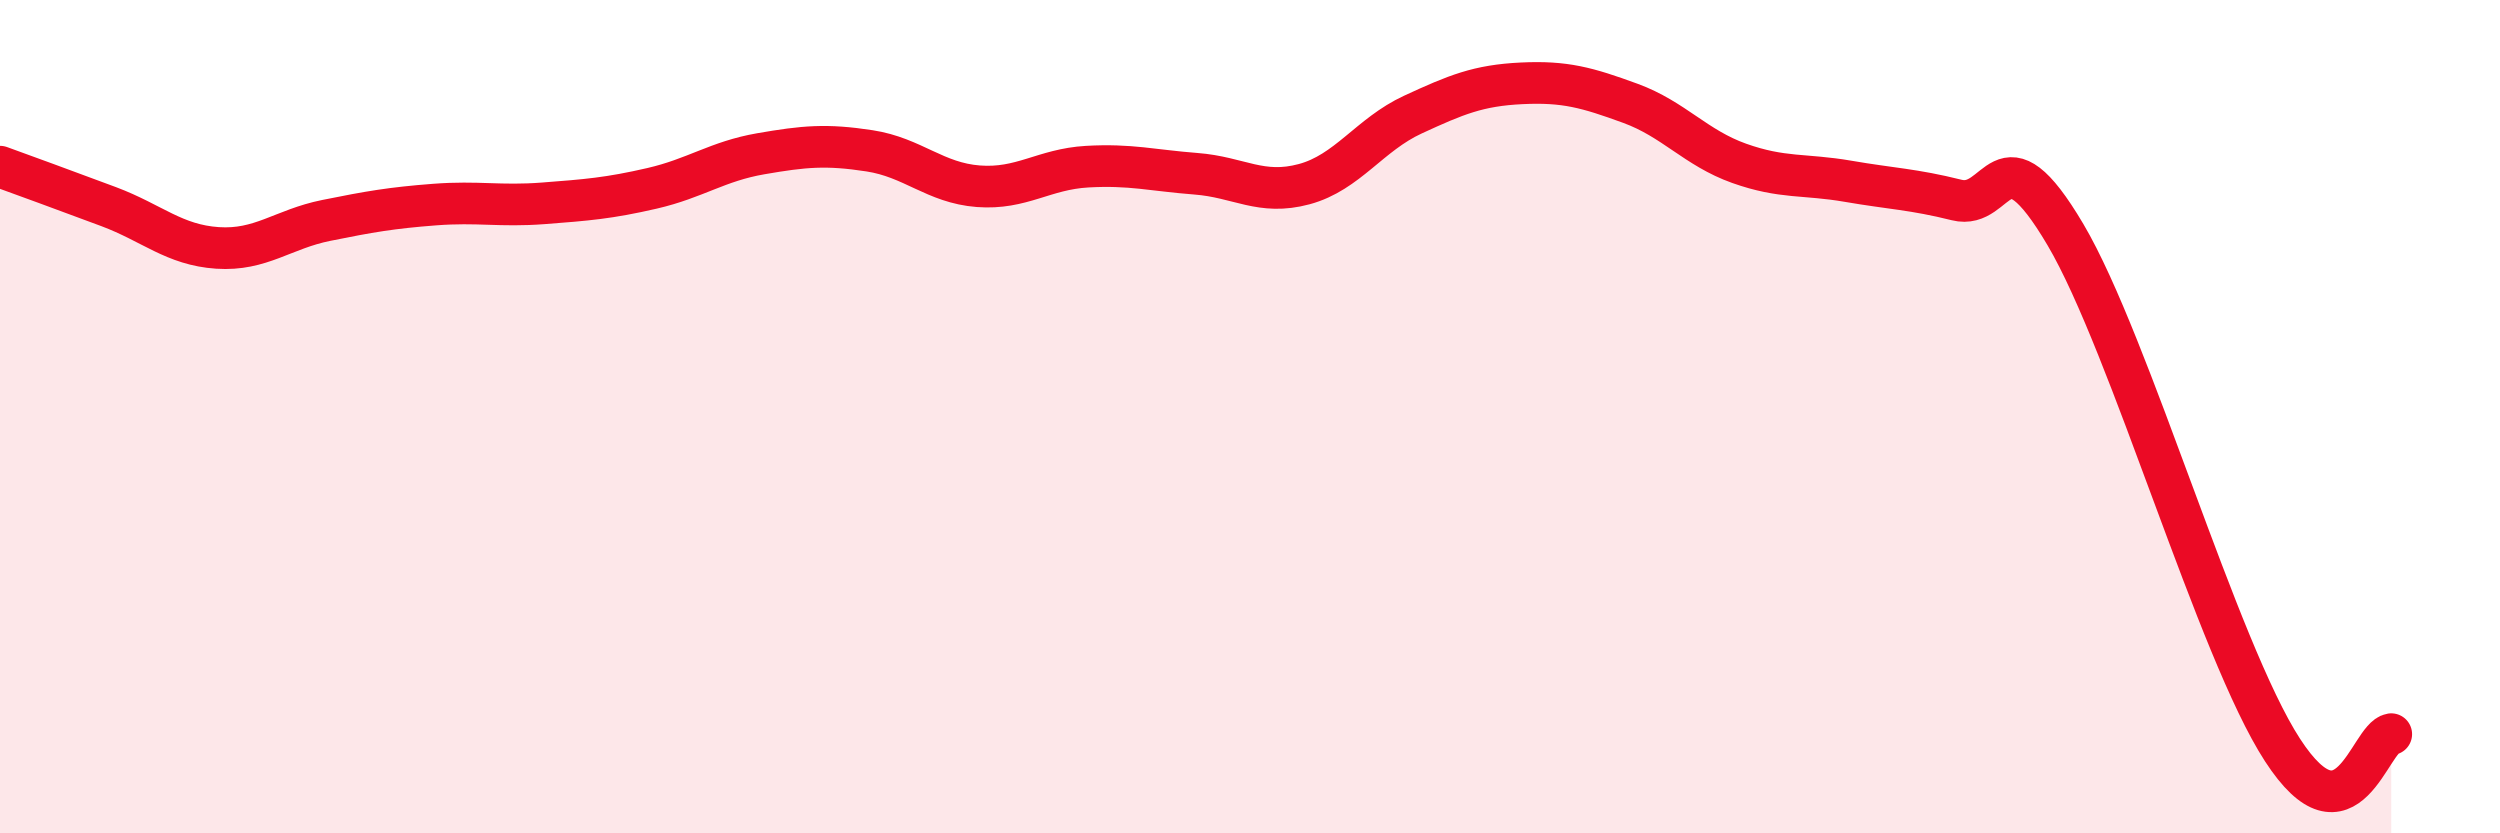 
    <svg width="60" height="20" viewBox="0 0 60 20" xmlns="http://www.w3.org/2000/svg">
      <path
        d="M 0,4 C 0.52,4.19 1.57,4.57 2.61,4.96 C 3.65,5.35 4.18,5.88 5.22,5.95 C 6.26,6.02 6.79,5.5 7.83,5.29 C 8.87,5.08 9.39,4.99 10.43,4.91 C 11.47,4.83 12,4.96 13.04,4.88 C 14.08,4.8 14.61,4.76 15.65,4.52 C 16.69,4.28 17.22,3.87 18.26,3.69 C 19.3,3.51 19.83,3.46 20.87,3.62 C 21.91,3.78 22.44,4.39 23.48,4.47 C 24.52,4.55 25.05,4.06 26.09,4 C 27.13,3.94 27.66,4.09 28.7,4.17 C 29.74,4.25 30.26,4.7 31.3,4.42 C 32.34,4.14 32.87,3.23 33.91,2.75 C 34.95,2.27 35.48,2.05 36.52,2 C 37.56,1.95 38.09,2.1 39.13,2.48 C 40.17,2.86 40.7,3.55 41.74,3.92 C 42.78,4.29 43.31,4.17 44.35,4.35 C 45.39,4.53 45.92,4.54 46.96,4.8 C 48,5.06 48.01,2.99 49.57,5.63 C 51.13,8.27 53.22,15.6 54.78,18 C 56.34,20.4 56.87,17.7 57.39,17.62L57.39 20L0 20Z"
        fill="#EB0A25"
        opacity="0.1"
        stroke-linecap="round"
        stroke-linejoin="round"
      />
      <path
        d="M 0,4 C 0.52,4.19 1.57,4.57 2.61,4.96 C 3.65,5.35 4.18,5.88 5.22,5.95 C 6.26,6.02 6.79,5.5 7.83,5.29 C 8.87,5.08 9.39,4.99 10.43,4.91 C 11.47,4.83 12,4.96 13.04,4.88 C 14.08,4.8 14.61,4.76 15.65,4.52 C 16.69,4.28 17.22,3.87 18.26,3.69 C 19.3,3.51 19.83,3.46 20.87,3.62 C 21.91,3.78 22.44,4.39 23.48,4.47 C 24.52,4.55 25.05,4.06 26.09,4 C 27.13,3.94 27.66,4.09 28.7,4.17 C 29.74,4.25 30.26,4.7 31.3,4.42 C 32.34,4.14 32.87,3.23 33.91,2.75 C 34.95,2.27 35.48,2.05 36.52,2 C 37.56,1.95 38.09,2.1 39.13,2.48 C 40.17,2.86 40.7,3.55 41.74,3.92 C 42.78,4.29 43.31,4.17 44.35,4.35 C 45.39,4.53 45.92,4.54 46.96,4.8 C 48,5.06 48.01,2.99 49.57,5.63 C 51.13,8.27 53.22,15.6 54.78,18 C 56.34,20.4 56.87,17.7 57.39,17.62"
        stroke="#EB0A25"
        stroke-width="1"
        fill="none"
        stroke-linecap="round"
        stroke-linejoin="round"
      />
    </svg>
  